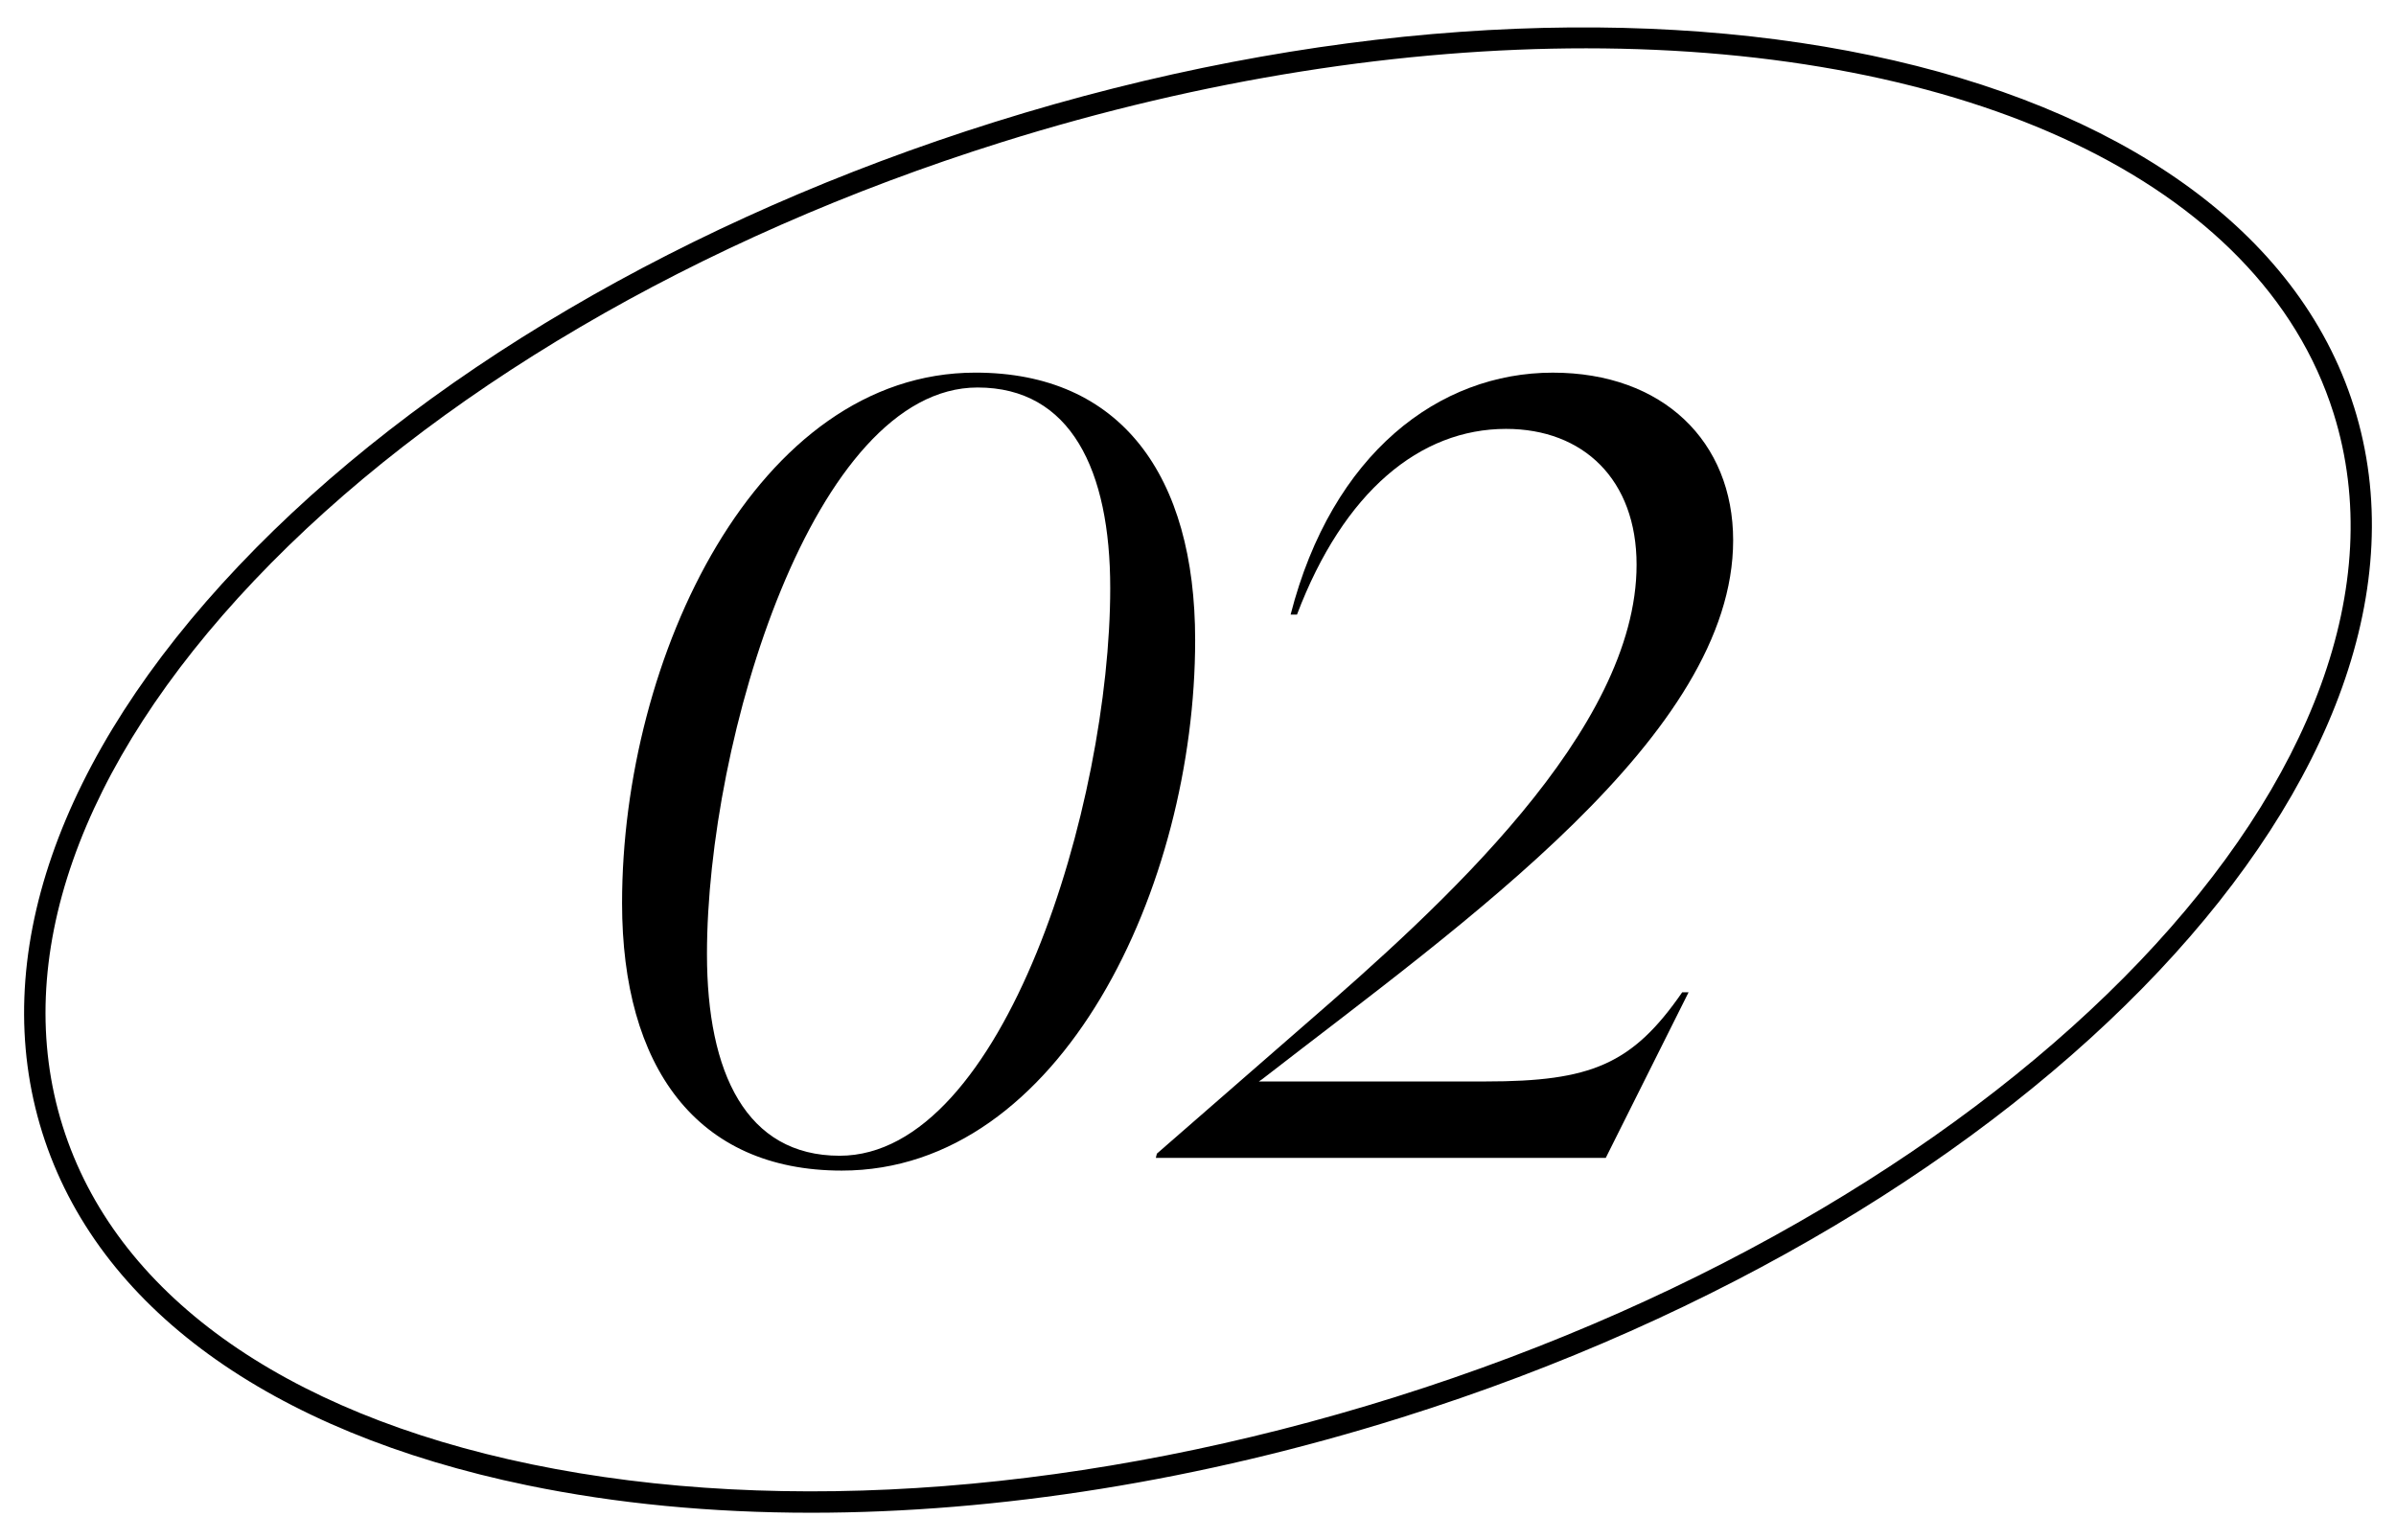 <?xml version="1.0" encoding="UTF-8"?>
<svg id="_レイヤー_1" data-name="レイヤー_1" xmlns="http://www.w3.org/2000/svg" version="1.1" viewBox="0 0 112 72">
  <!-- Generator: Adobe Illustrator 29.5.1, SVG Export Plug-In . SVG Version: 2.1.0 Build 141)  -->
  <g>
    <path d="M29.078,42.223c0-11.509,6.3-24.803,16.52-24.803,6.796,0,10.269,4.812,10.269,12.501,0,11.509-6.251,24.803-16.52,24.803-6.796,0-10.269-4.861-10.269-12.501ZM51.897,27.49c0-5.506-1.836-9.375-6.201-9.375-7.64,0-12.649,16.42-12.649,26.49,0,5.556,1.835,9.425,6.201,9.425,7.688,0,12.649-16.469,12.649-26.54Z"/>
    <path d="M69.455,50.557c4.911,0,6.846-.794,9.178-4.167h.298l-3.87,7.739h-21.032l.049-.198,6.945-6.052c6.35-5.506,15.478-13.741,15.478-21.479,0-3.969-2.48-6.35-6.103-6.35-4.018,0-7.589,2.927-9.771,8.681h-.298c1.935-7.54,6.944-11.31,12.253-11.31,5.158,0,8.433,3.224,8.433,7.838,0,9.078-12.501,17.809-22.025,25.2l-.148.099h10.615Z"/>
  </g>
  <path d="M37.917,70.719c-4.654,0-9.111-.424-13.264-1.282-12.068-2.493-20.121-8.35-22.678-16.492-2.556-8.142.706-17.551,9.184-26.494,8.405-8.865,20.957-16.235,35.342-20.75,29.791-9.352,58.295-3.375,63.536,13.323h.001c5.241,16.698-14.732,37.892-44.525,47.244-9.393,2.948-18.84,4.451-27.596,4.451ZM74.129,2.259c-8.48,0-17.833,1.415-27.329,4.396-14.225,4.465-26.624,11.74-34.915,20.484C3.668,35.806.487,44.864,2.929,52.645c2.442,7.781,10.229,13.396,21.926,15.812,11.799,2.438,26.134,1.321,40.358-3.144,29.264-9.186,48.942-29.818,43.87-45.99h0c-3.431-10.925-17.298-17.064-34.955-17.064Z"/>
</svg>